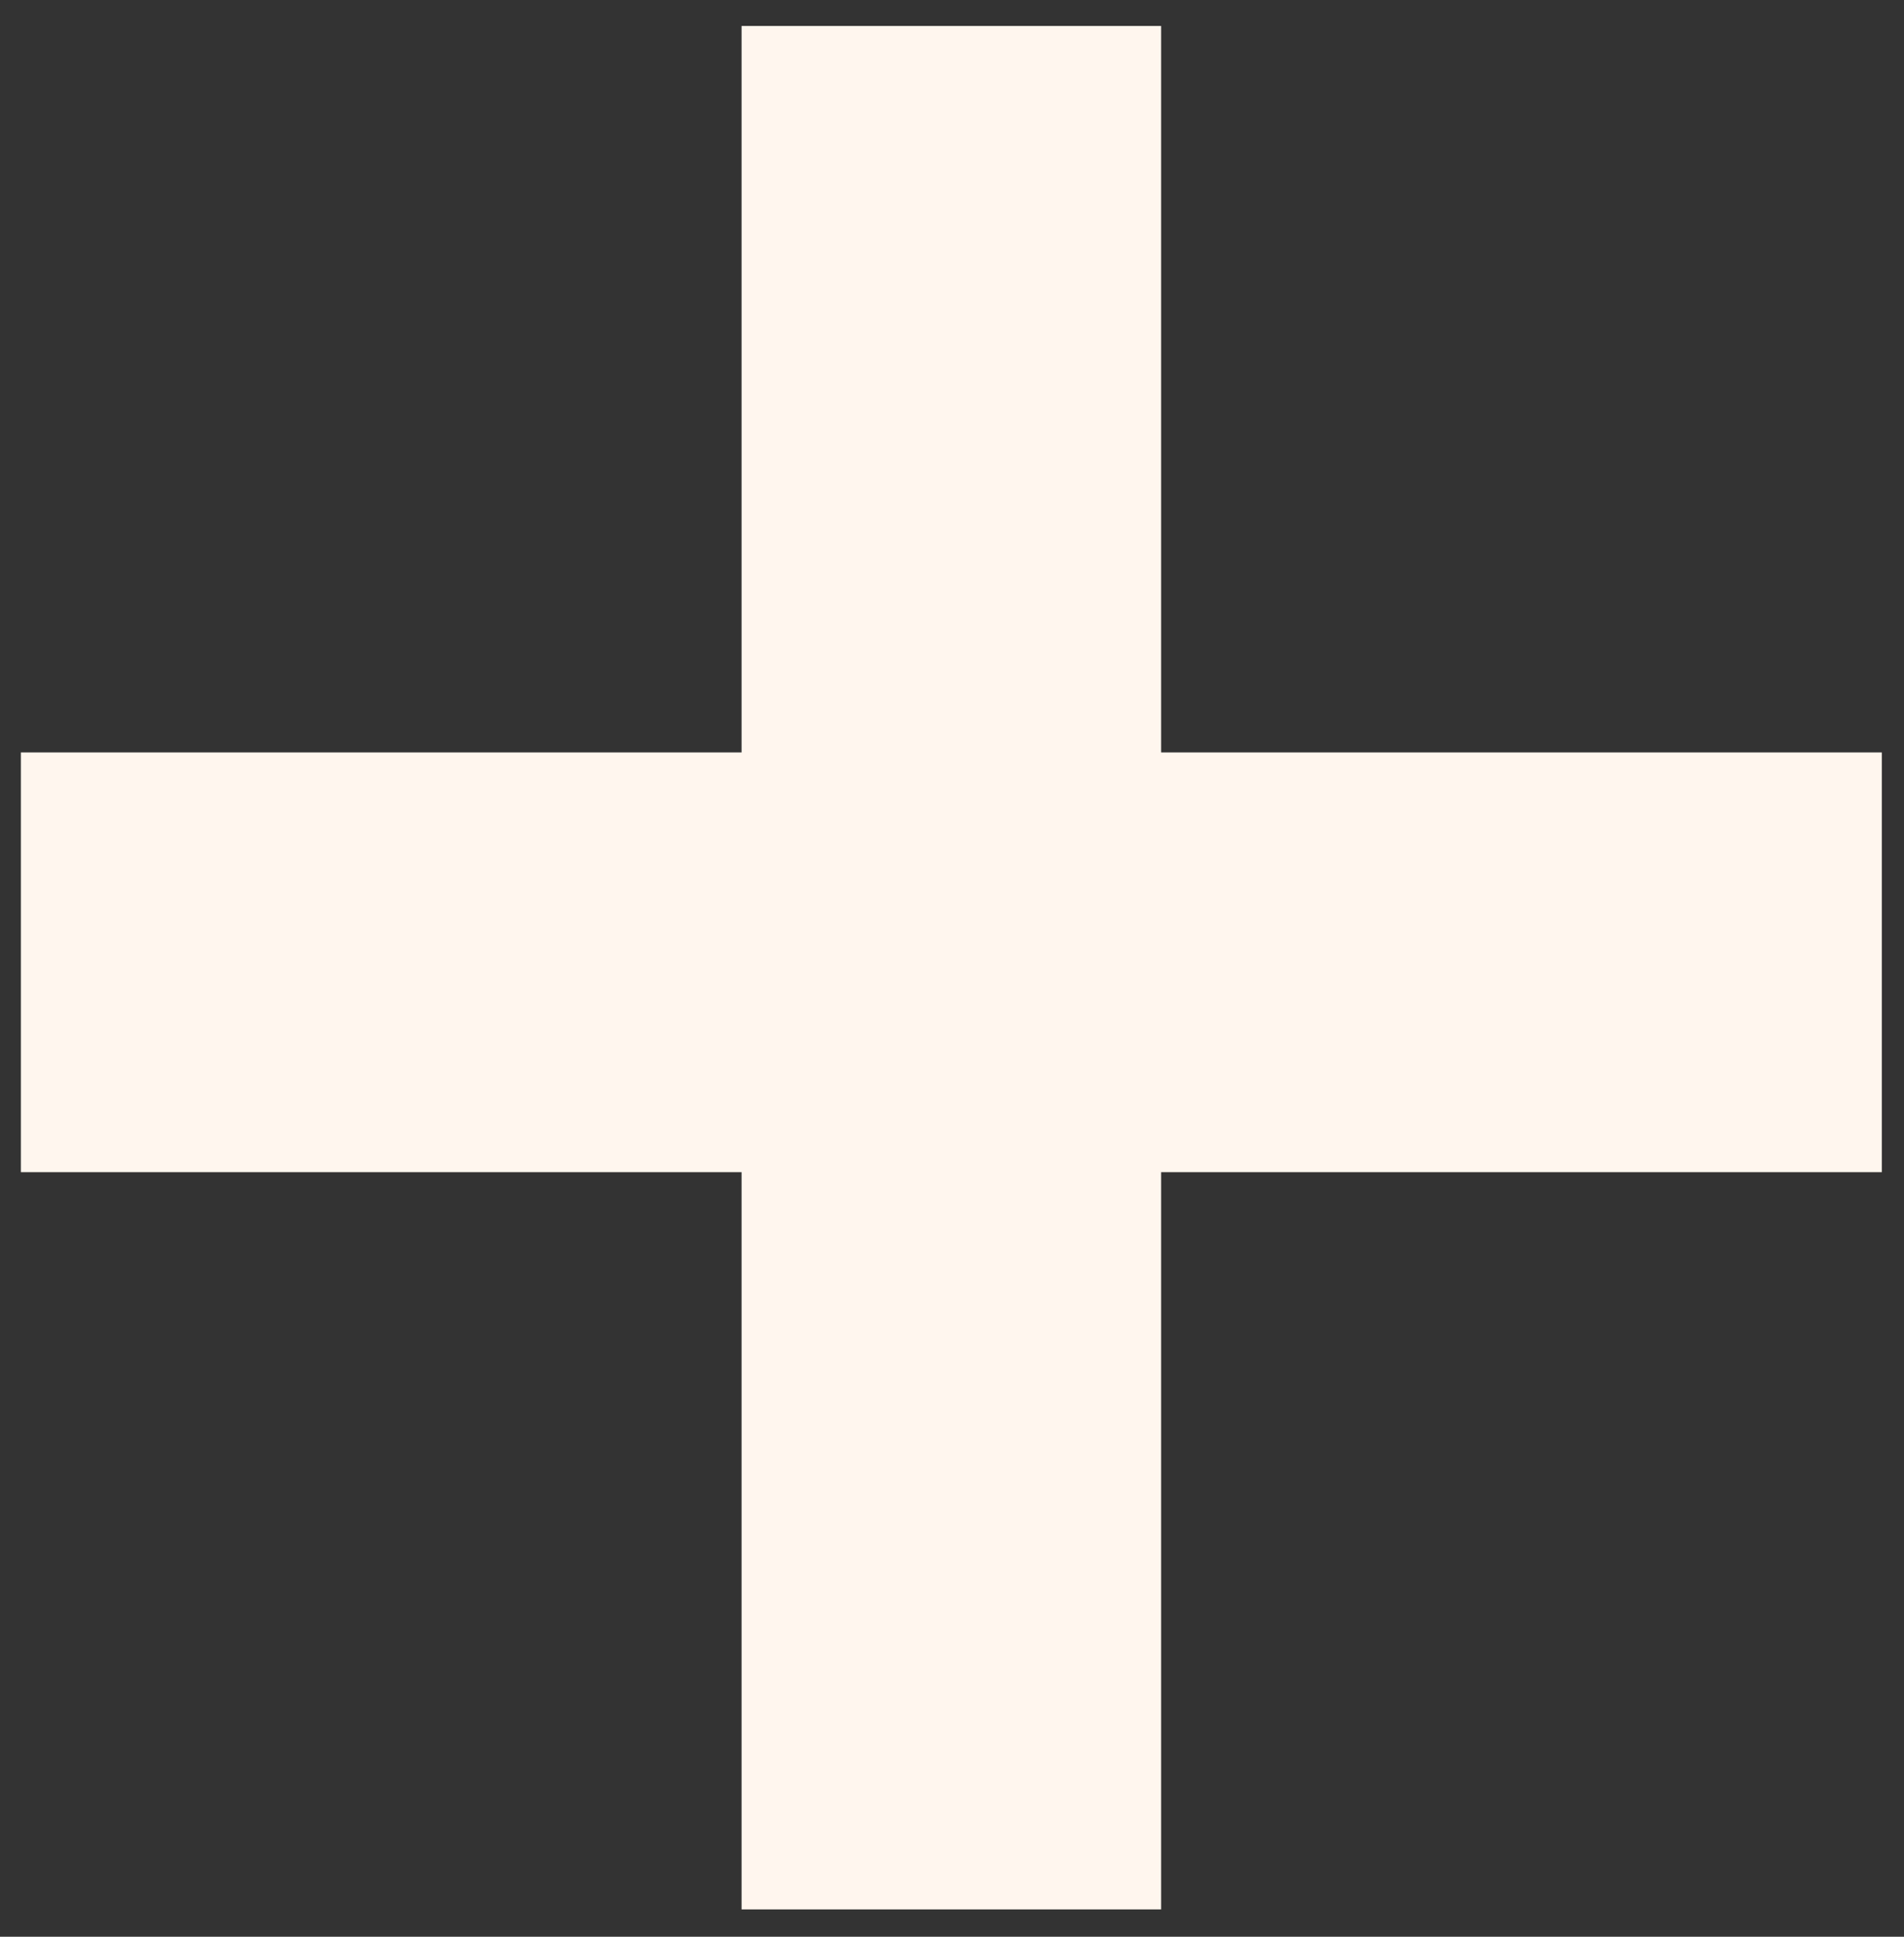<?xml version="1.0" encoding="UTF-8"?> <svg xmlns="http://www.w3.org/2000/svg" width="60" height="61" viewBox="0 0 60 61" fill="none"><rect x="0" y="0" width="60" height="61" fill="#333333" stroke="none"/><path d="M36.59 0.818V23.699H59.301V36.919H36.59V60.139H23.369V36.919H0.658V23.699H23.369V0.818H36.59Z" fill="#FFF6EE"></path></svg> 